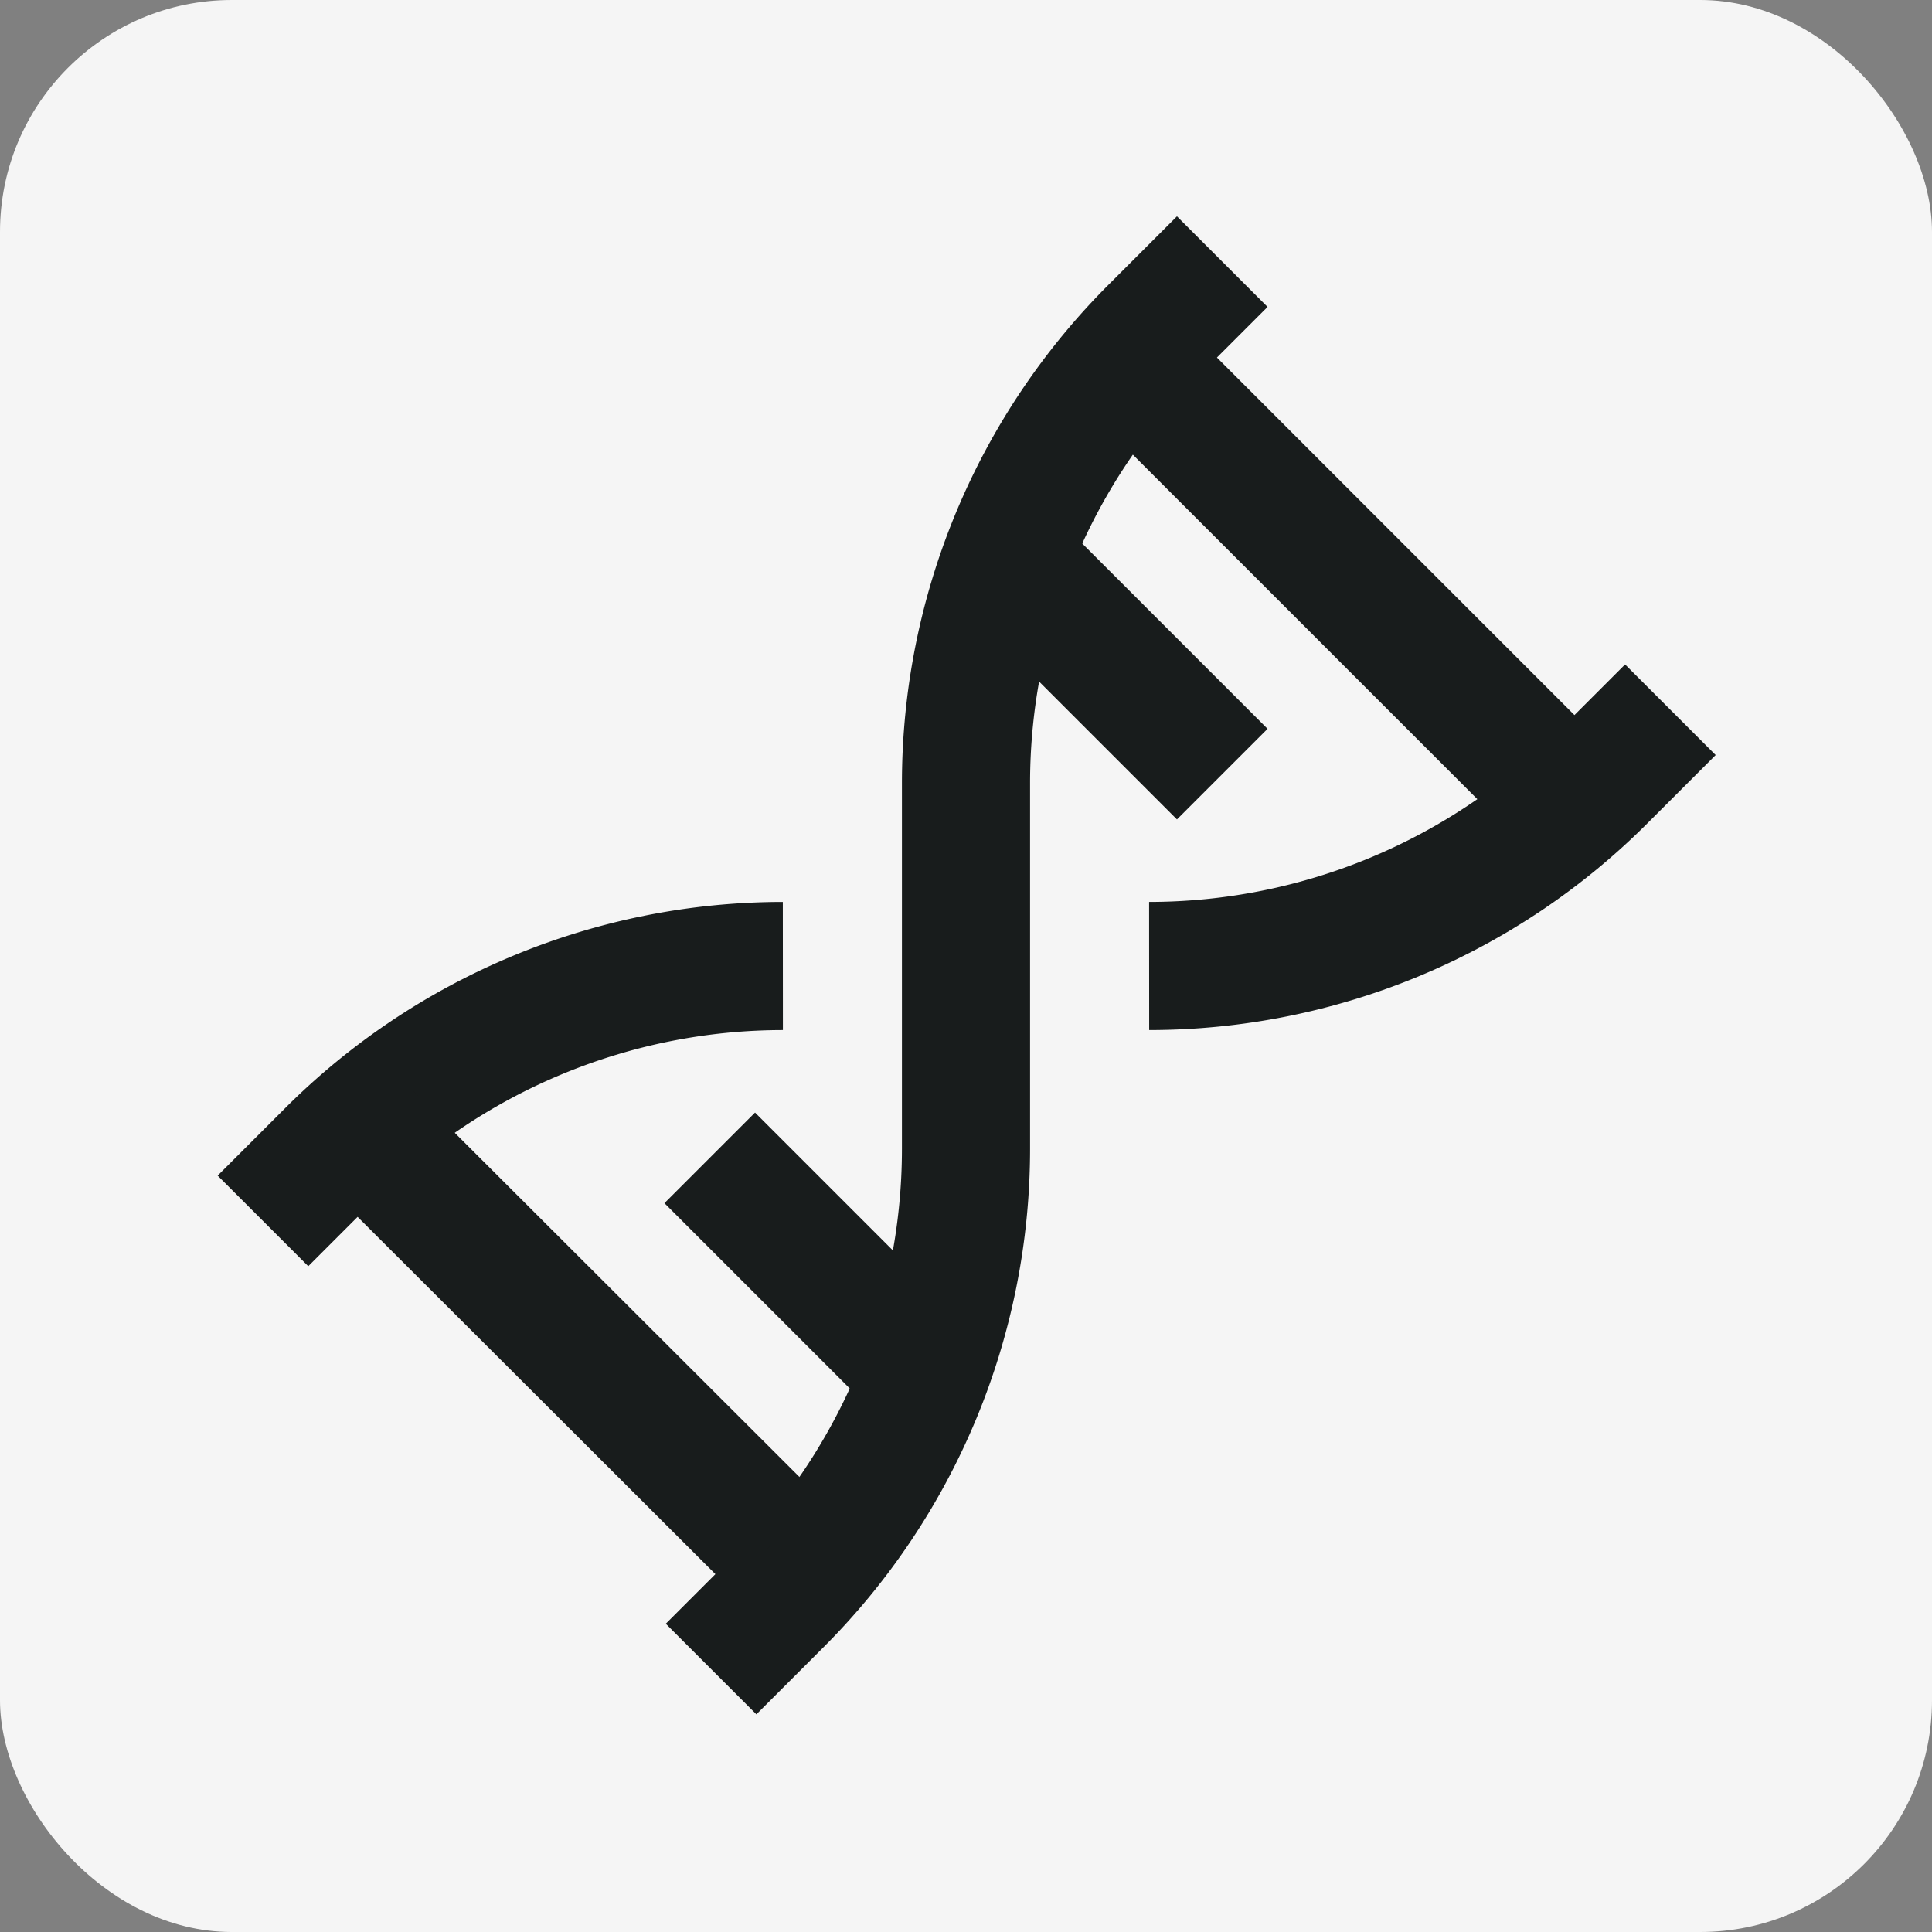 <svg fill="#181C1C" xmlns="http://www.w3.org/2000/svg" data-name="Layer 1" id="Layer_1" viewBox="-2.4 -2.4 28.80 28.80" height="800px" width="800px">

<rect x="-2.4" y="-2.4" width="28.80" height="28.80" fill="#808080" stroke="none"/>

<g stroke-width="0" id="SVGRepo_bgCarrier">

<rect fill="#f5f5f5" rx="3.456" height="28.80" width="28.80" y="-2.4" x="-2.4"></rect>

</g>

<g stroke-linejoin="round" stroke-linecap="round" id="SVGRepo_tracerCarrier"></g>

<g id="SVGRepo_iconCarrier">

<defs>

<style>.cls-1{fill:none;stroke:#181C1C;stroke-miterlimit:10;stroke-width:1.91px;}</style>

</defs>

<path d="M15.82,1.5l-1,1A9.55,9.55,0,0,0,12,9.27v5.46a9.55,9.55,0,0,1-2.8,6.75l-1,1" class="cls-1"></path>

<path d="M9.27,12a9.55,9.55,0,0,0-6.75,2.8l-1,1" class="cls-1"></path>

<path d="M22.5,8.18l-1,1A9.55,9.55,0,0,1,14.73,12" class="cls-1"></path>

<line y2="9.61" x2="21.07" y1="2.45" x1="13.91" class="cls-1"></line>

<line y2="9.14" x2="15.82" y1="6.27" x1="12.95" class="cls-1"></line>

<line y2="20.59" x2="9.14" y1="13.91" x1="2.45" class="cls-1"></line>

<line y2="18.2" x2="11.52" y1="14.86" x1="8.18" class="cls-1"></line>

</g>

</svg>